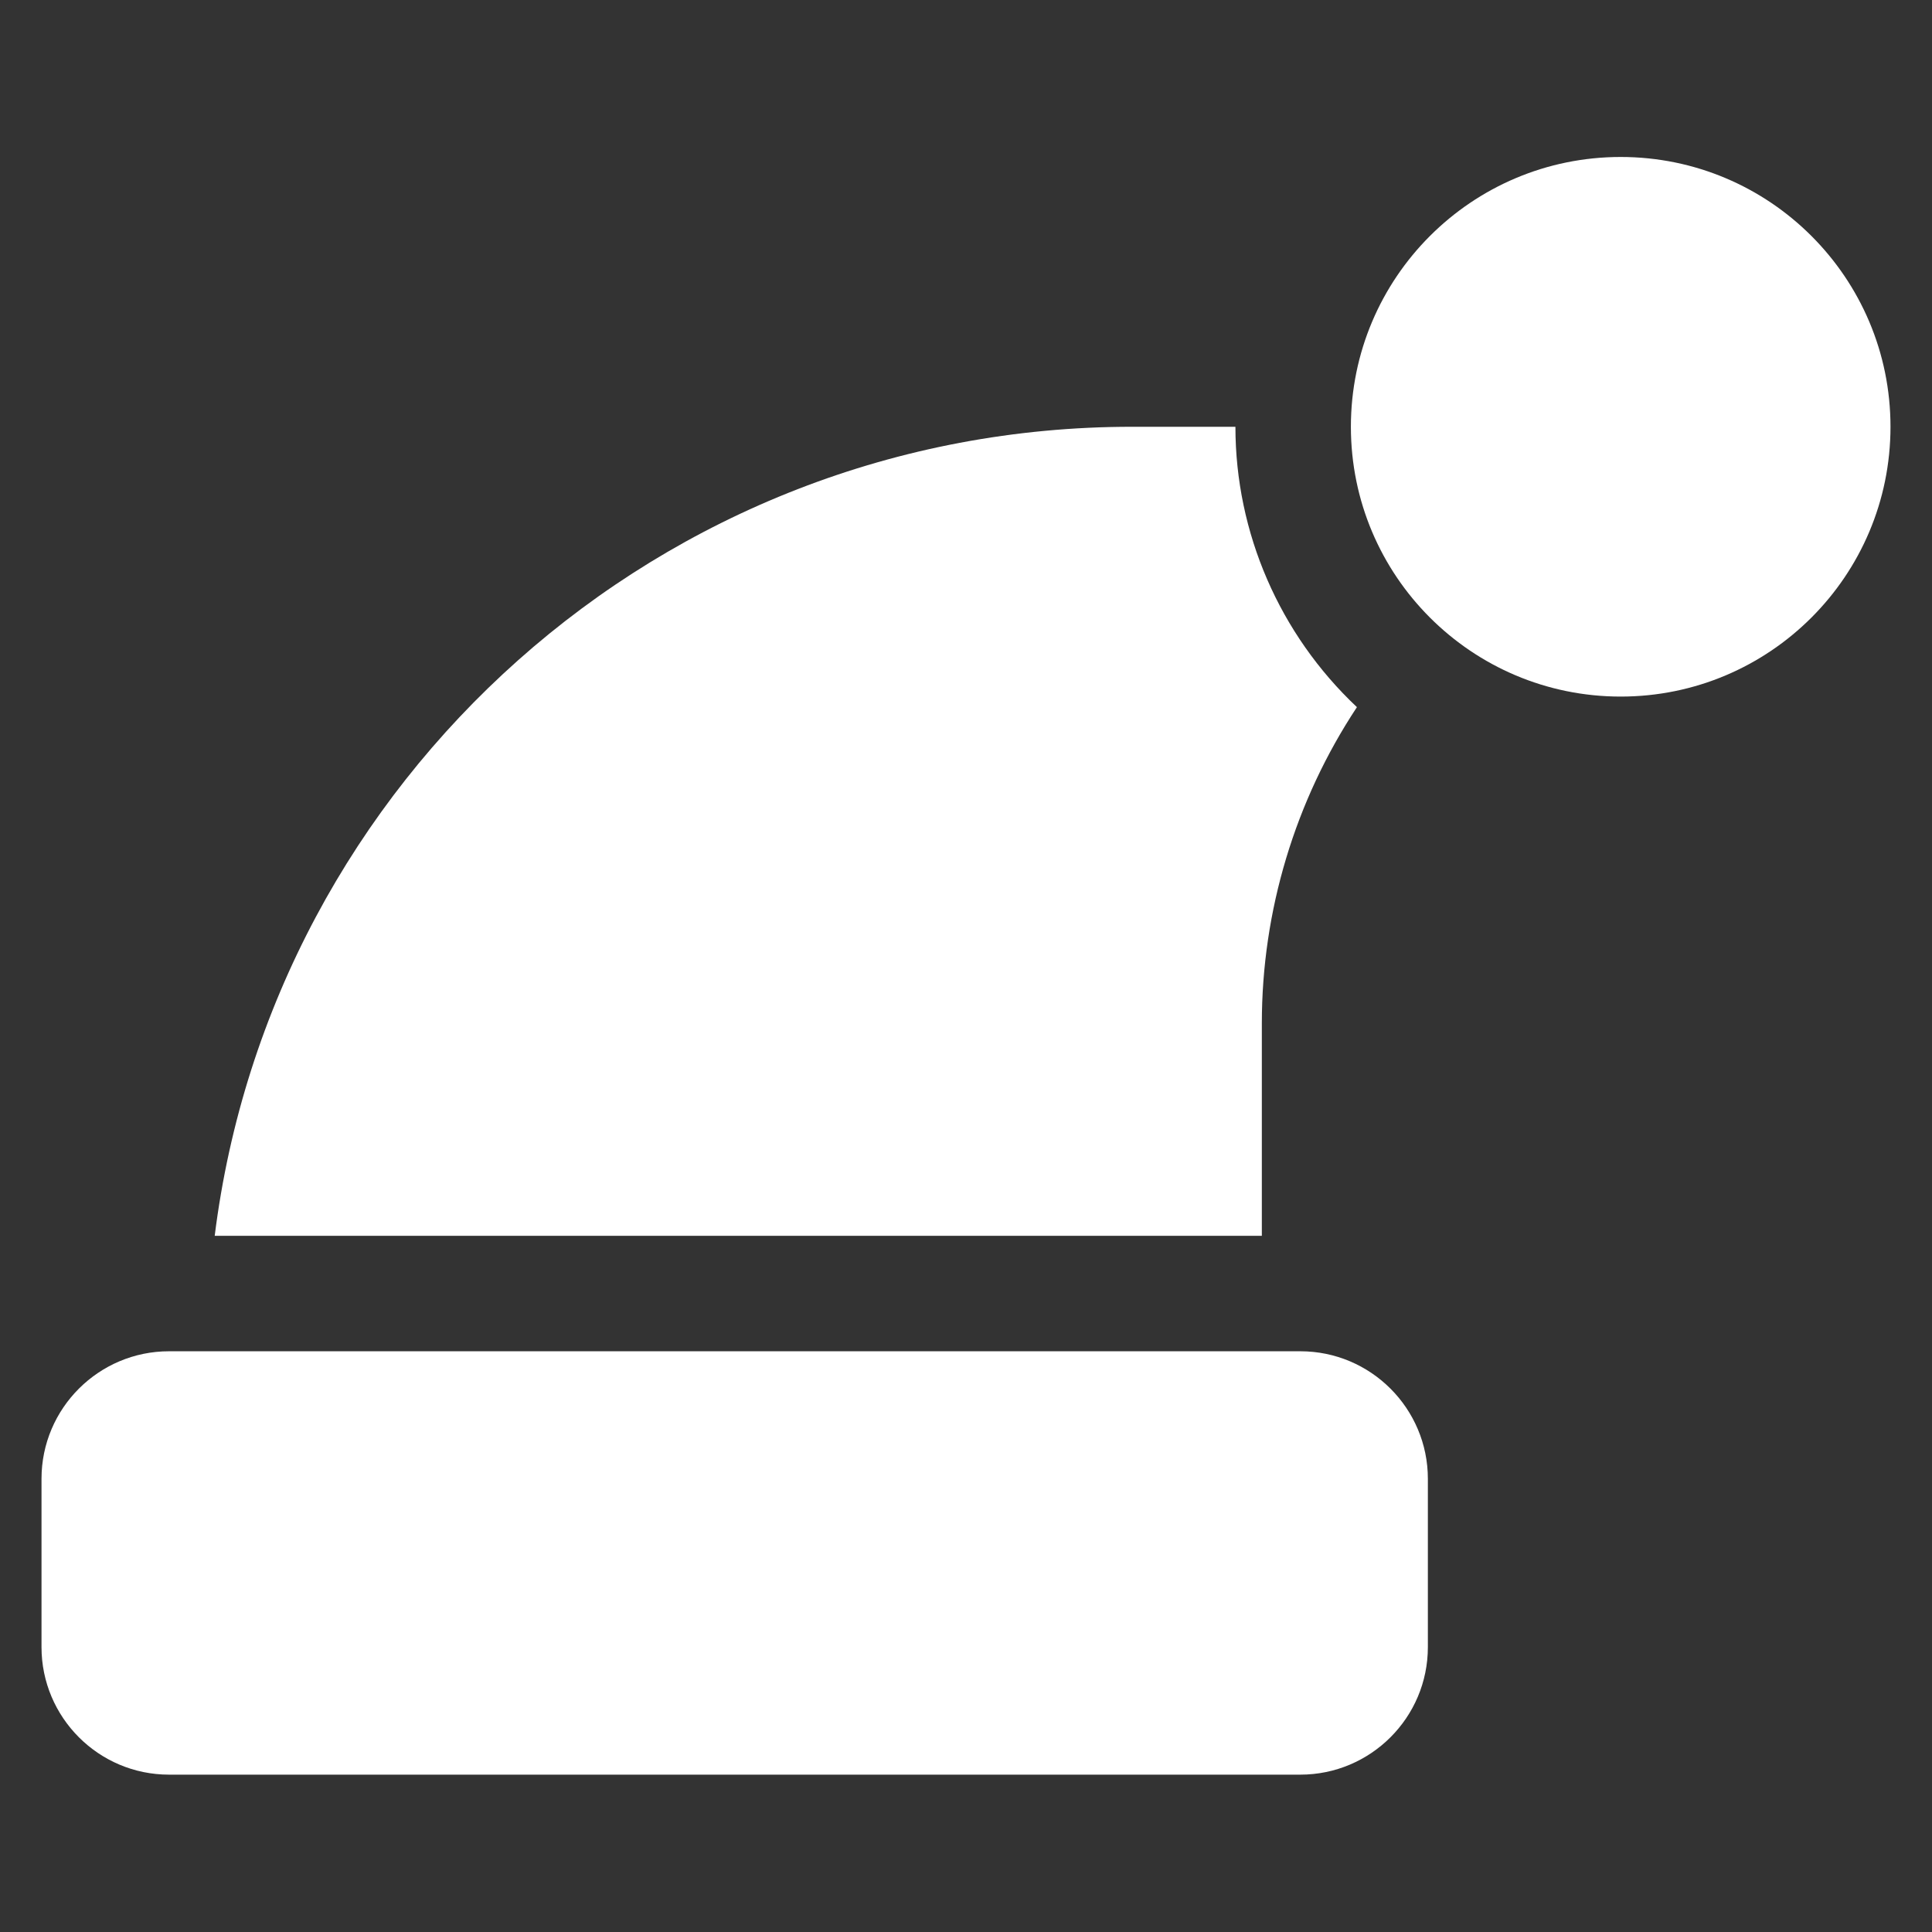 <?xml version="1.0" encoding="utf-8"?>
<!-- Generator: Adobe Illustrator 26.0.1, SVG Export Plug-In . SVG Version: 6.00 Build 0)  -->
<svg version="1.1" id="Layer_1" xmlns="http://www.w3.org/2000/svg" xmlns:xlink="http://www.w3.org/1999/xlink" x="0px" y="0px"
	 viewBox="0 0 512 512" style="enable-background:new 0 0 512 512;" xml:space="preserve">
<rect x="0" y="0" width="512" height="512" fill="#333333" stroke="none"/>
<style type="text/css">
	.st0{fill:#FFFFFF;}
</style>
<g id="Santa_claus_hat">
	<path class="st0" d="M44.8,358.1h299.8c18.7,0,33.8,15.2,33.8,33.8v44.6c0,18.7-15.2,33.8-33.8,33.8H44.8
		c-18.7,0-33.8-15.2-33.8-33.8v-44.6C11,373.2,26.2,358.1,44.8,358.1z"/>
	<circle class="st0" cx="429.5" cy="113.1" r="71.5"/>
	<path class="st0" d="M334.4,271.2c0-29.8,8.8-59,25.2-83.8c-20.5-19.3-32.2-46.2-32.2-74.3H300c-124.8,0-228,93.5-243.1,214.4
		h277.5V271.2z"/>
</g>
</svg>
